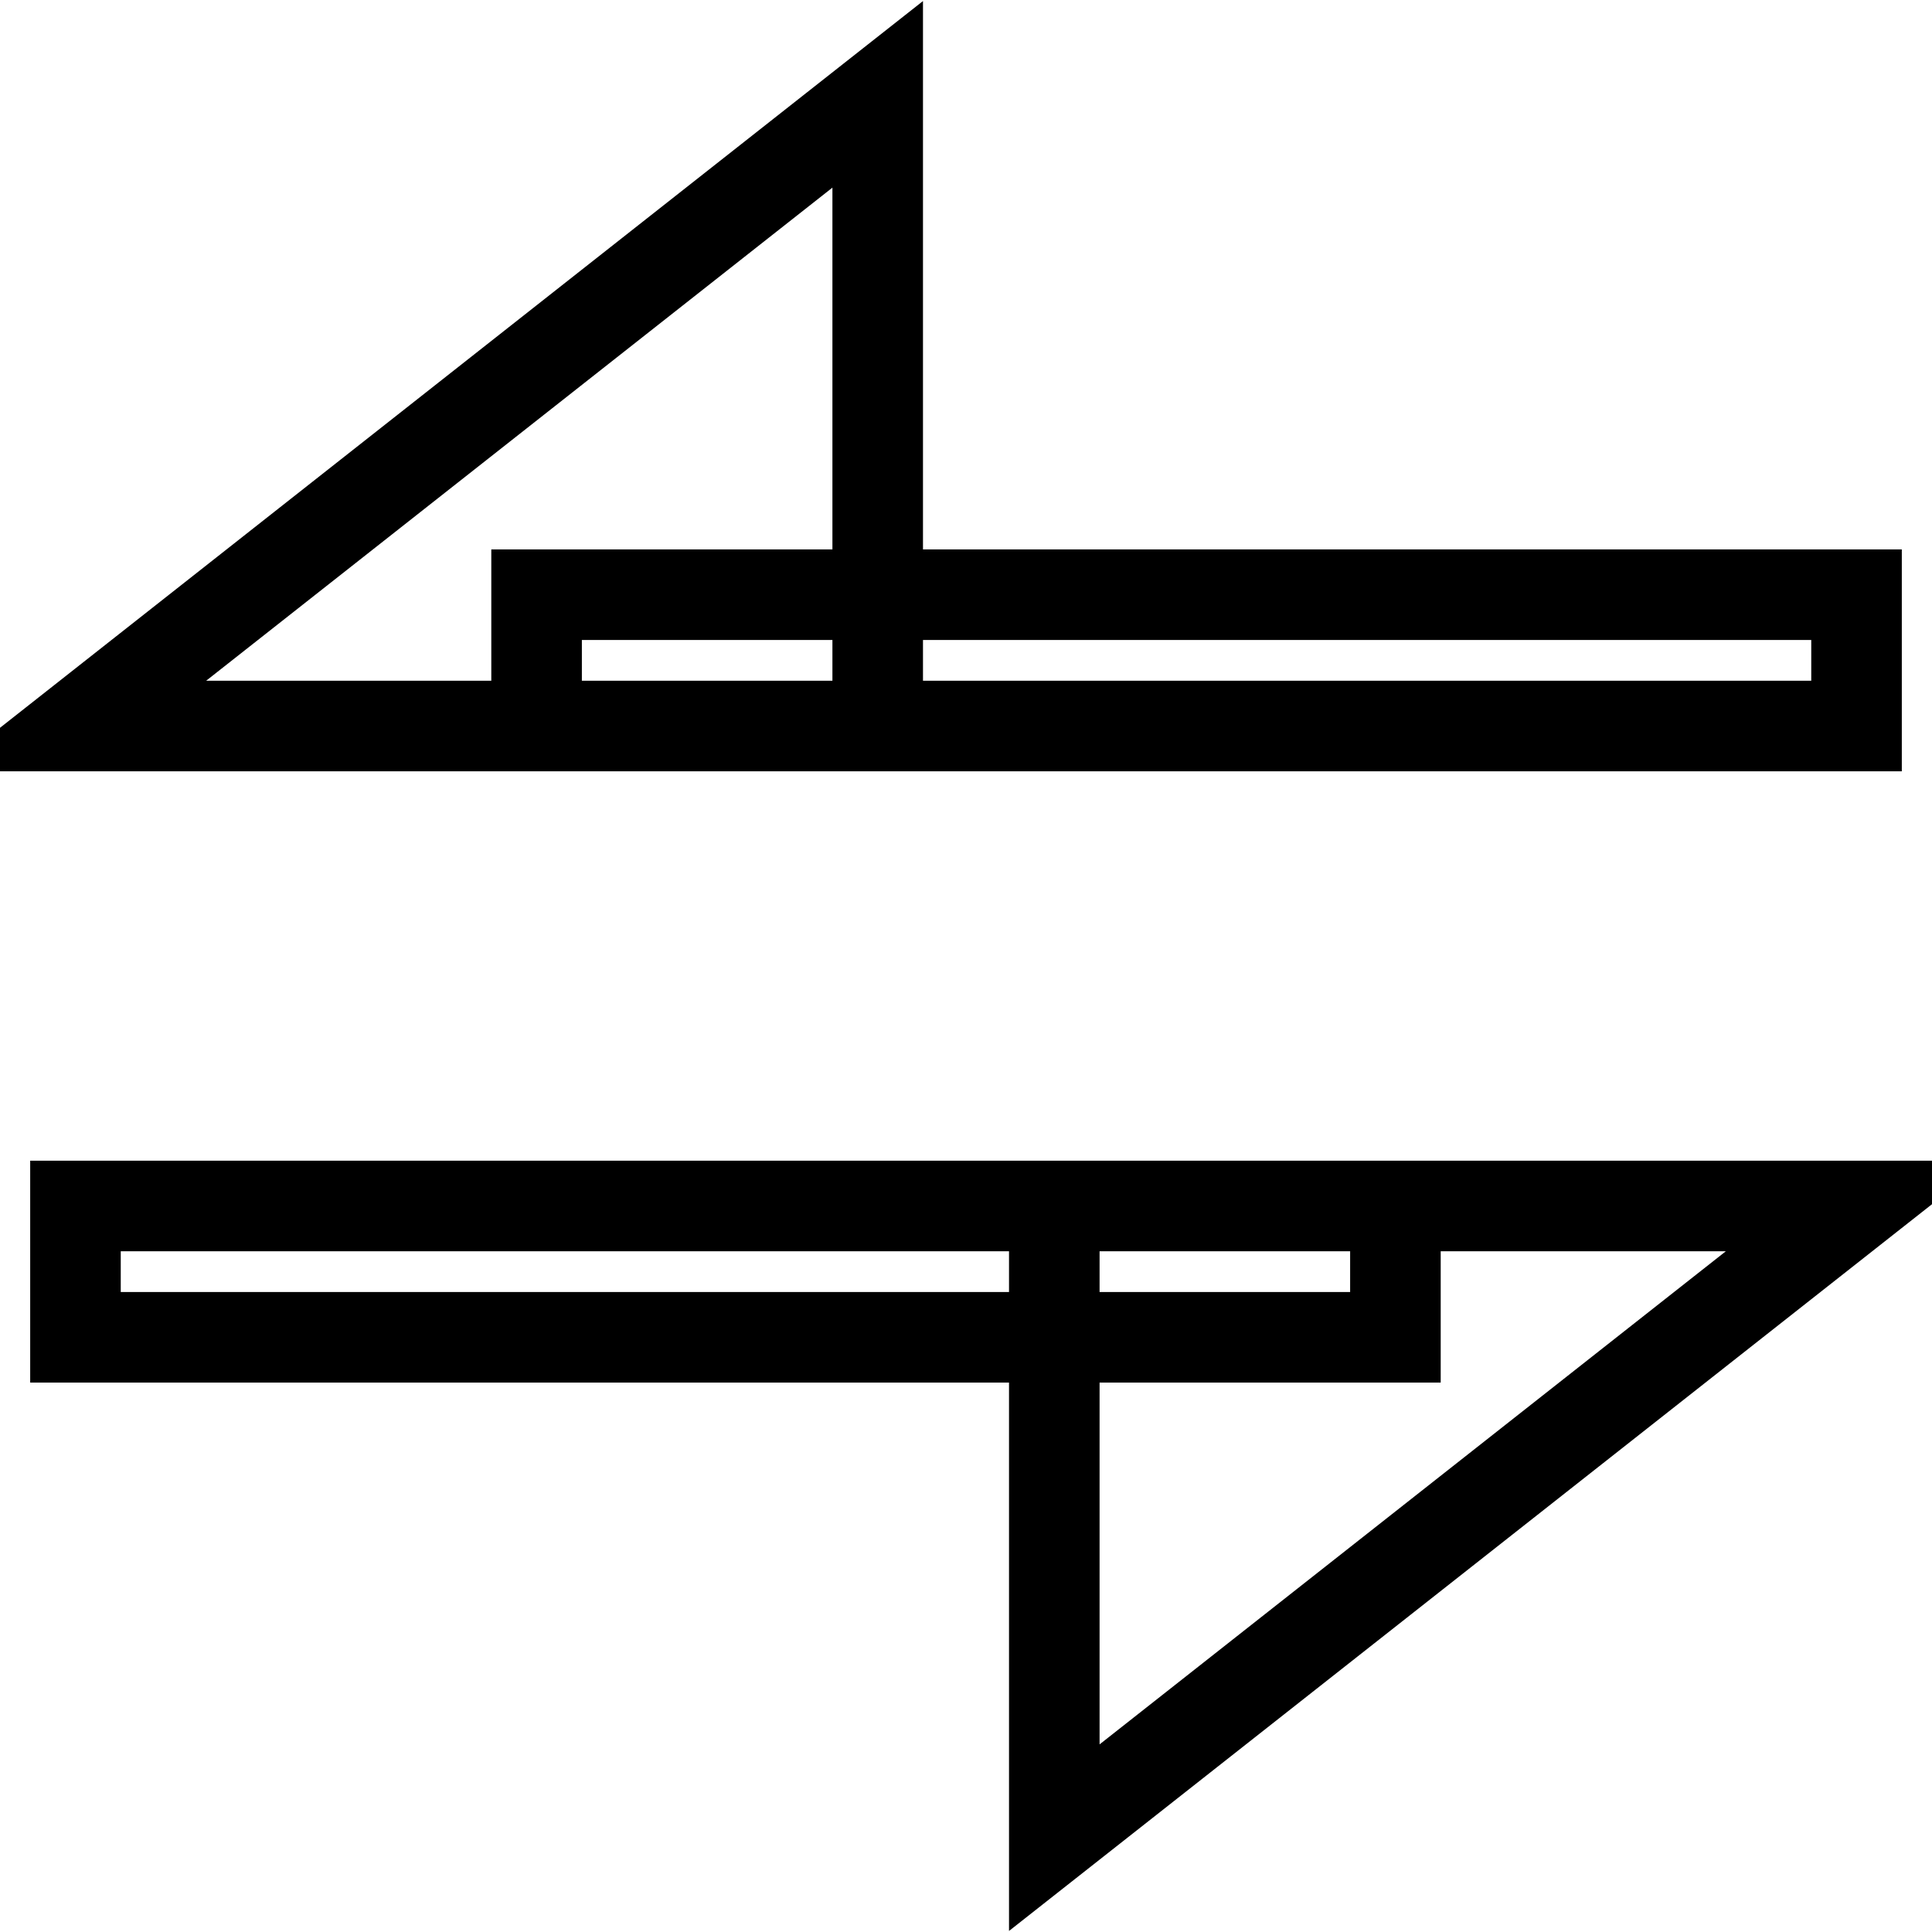<?xml version="1.0" encoding="utf-8"?>
<!-- Svg Vector Icons : http://www.onlinewebfonts.com/icon -->
<!DOCTYPE svg PUBLIC "-//W3C//DTD SVG 1.1//EN" "http://www.w3.org/Graphics/SVG/1.1/DTD/svg11.dtd">
<svg version="1.1" xmlns="http://www.w3.org/2000/svg" xmlns:xlink="http://www.w3.org/1999/xlink" x="0px" y="0px" viewBox="0 0 256 256" enable-background="new 0 0 256 256" xml:space="preserve">
<g> <path stroke-width="12" fill-opacity="0" stroke="#000000"  d="M71.1,78.8H246v17.4H71.1V78.8z M10,96.2l106.3-83.7l0,83.7H10z M10,159.8h174.9v17.4H10V159.8z M246,159.8 l-106.3,83.7v-83.7H246z"/></g>
</svg>